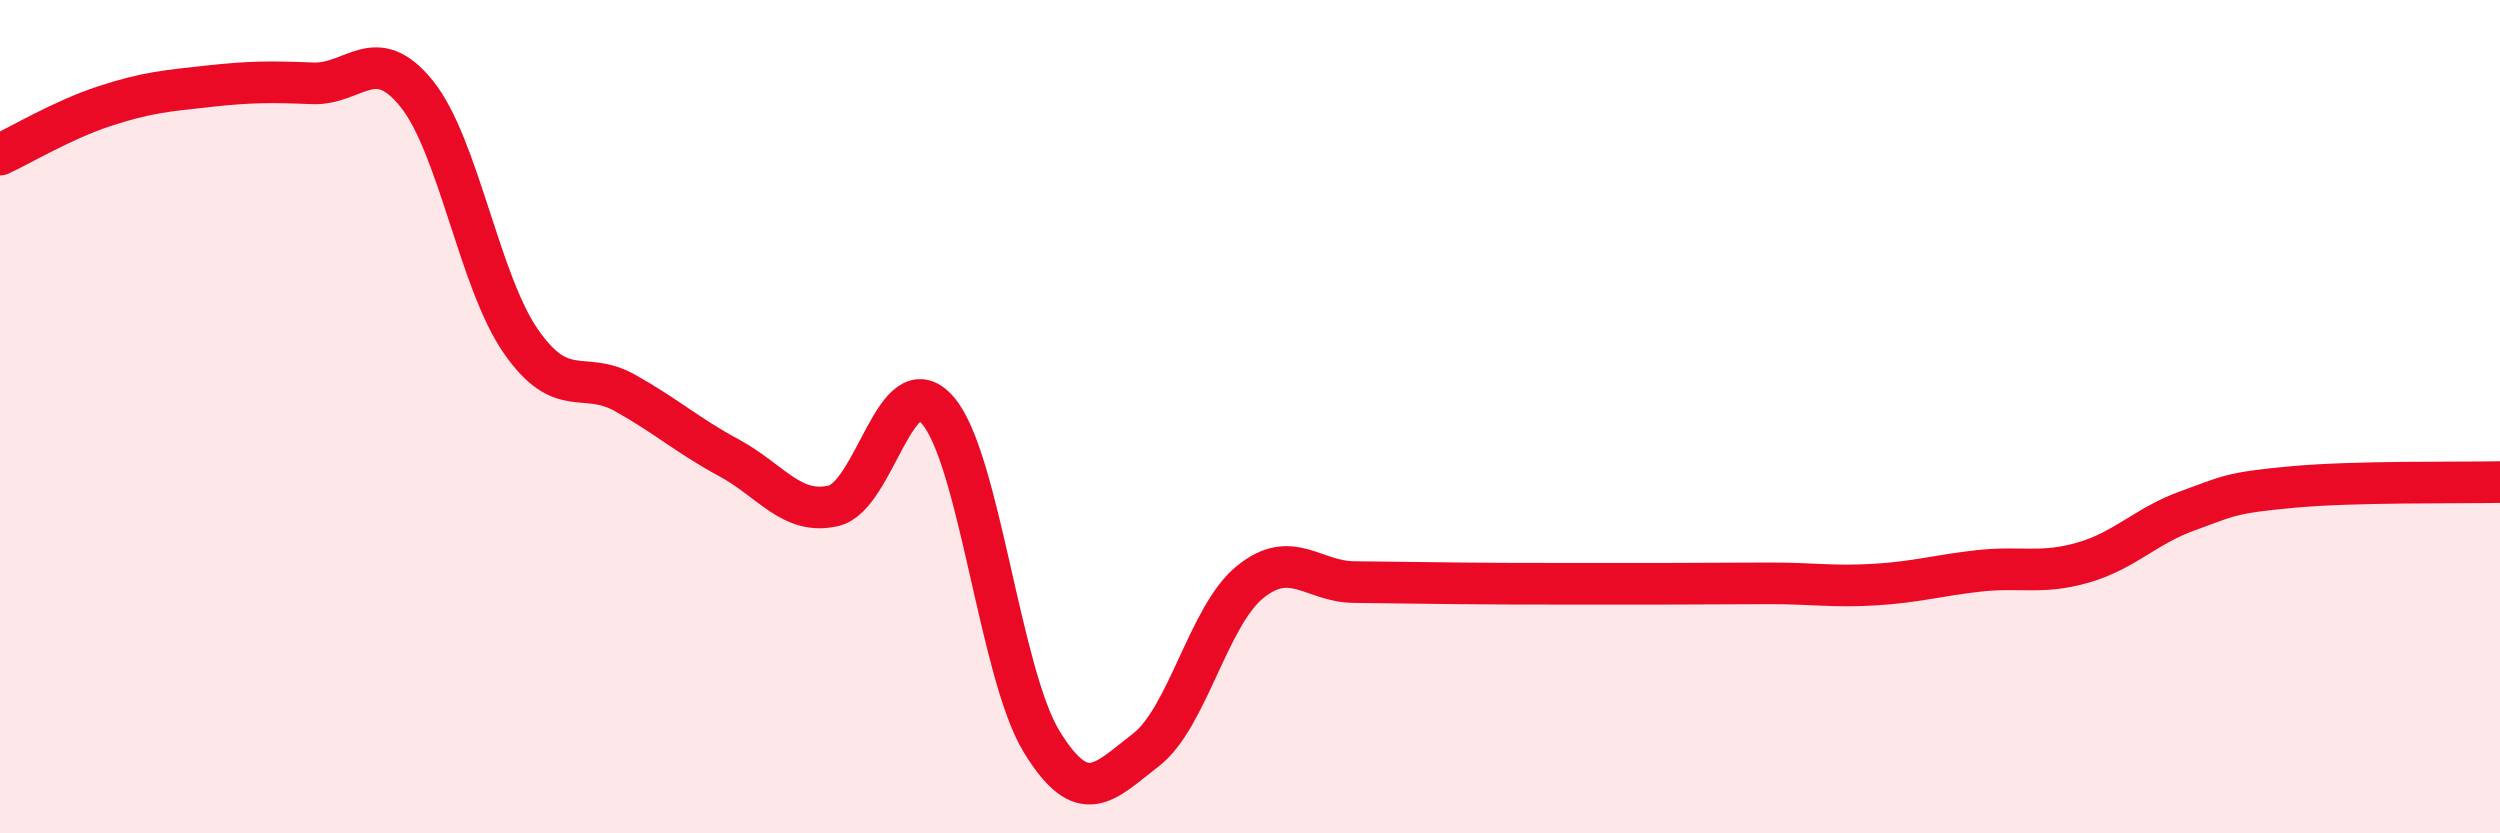 
    <svg width="60" height="20" viewBox="0 0 60 20" xmlns="http://www.w3.org/2000/svg">
      <path
        d="M 0,3.71 C 0.5,3.48 1.5,2.88 2.5,2.55 C 3.5,2.22 4,2.18 5,2.07 C 6,1.96 6.5,1.96 7.5,2 C 8.5,2.04 9,1.01 10,2.25 C 11,3.49 11.5,6.75 12.5,8.19 C 13.5,9.63 14,8.87 15,9.43 C 16,9.99 16.5,10.45 17.5,10.99 C 18.5,11.53 19,12.37 20,12.14 C 21,11.91 21.5,8.71 22.5,9.84 C 23.5,10.97 24,16.17 25,17.8 C 26,19.43 26.5,18.77 27.5,18 C 28.5,17.23 29,14.78 30,13.97 C 31,13.16 31.5,13.96 32.5,13.97 C 33.5,13.98 34,13.99 35,14 C 36,14.01 36.5,14.01 37.5,14.01 C 38.5,14.01 39,14.01 40,14.01 C 41,14.01 41.5,14 42.5,14 C 43.5,14 44,14.09 45,14.03 C 46,13.97 46.5,13.81 47.5,13.7 C 48.5,13.59 49,13.79 50,13.5 C 51,13.21 51.5,12.62 52.5,12.26 C 53.5,11.9 53.5,11.83 55,11.69 C 56.5,11.55 59,11.59 60,11.57L60 20L0 20Z"
        fill="#EB0A25"
        opacity="0.1"
        stroke-linecap="round"
        stroke-linejoin="round"
      />
      <path
        d="M 0,3.71 C 0.5,3.48 1.5,2.88 2.5,2.55 C 3.5,2.22 4,2.18 5,2.07 C 6,1.96 6.5,1.96 7.5,2 C 8.5,2.04 9,1.01 10,2.25 C 11,3.49 11.5,6.75 12.5,8.19 C 13.5,9.63 14,8.87 15,9.43 C 16,9.99 16.5,10.45 17.5,10.99 C 18.5,11.53 19,12.37 20,12.14 C 21,11.91 21.5,8.71 22.5,9.84 C 23.5,10.97 24,16.17 25,17.8 C 26,19.43 26.5,18.77 27.5,18 C 28.5,17.23 29,14.78 30,13.97 C 31,13.16 31.5,13.96 32.5,13.97 C 33.5,13.98 34,13.99 35,14 C 36,14.01 36.5,14.01 37.5,14.01 C 38.5,14.01 39,14.01 40,14.01 C 41,14.01 41.5,14 42.5,14 C 43.5,14 44,14.09 45,14.03 C 46,13.97 46.5,13.81 47.5,13.7 C 48.5,13.59 49,13.79 50,13.5 C 51,13.21 51.5,12.62 52.5,12.26 C 53.5,11.9 53.5,11.83 55,11.69 C 56.5,11.55 59,11.59 60,11.57"
        stroke="#EB0A25"
        stroke-width="1"
        fill="none"
        stroke-linecap="round"
        stroke-linejoin="round"
      />
    </svg>
  